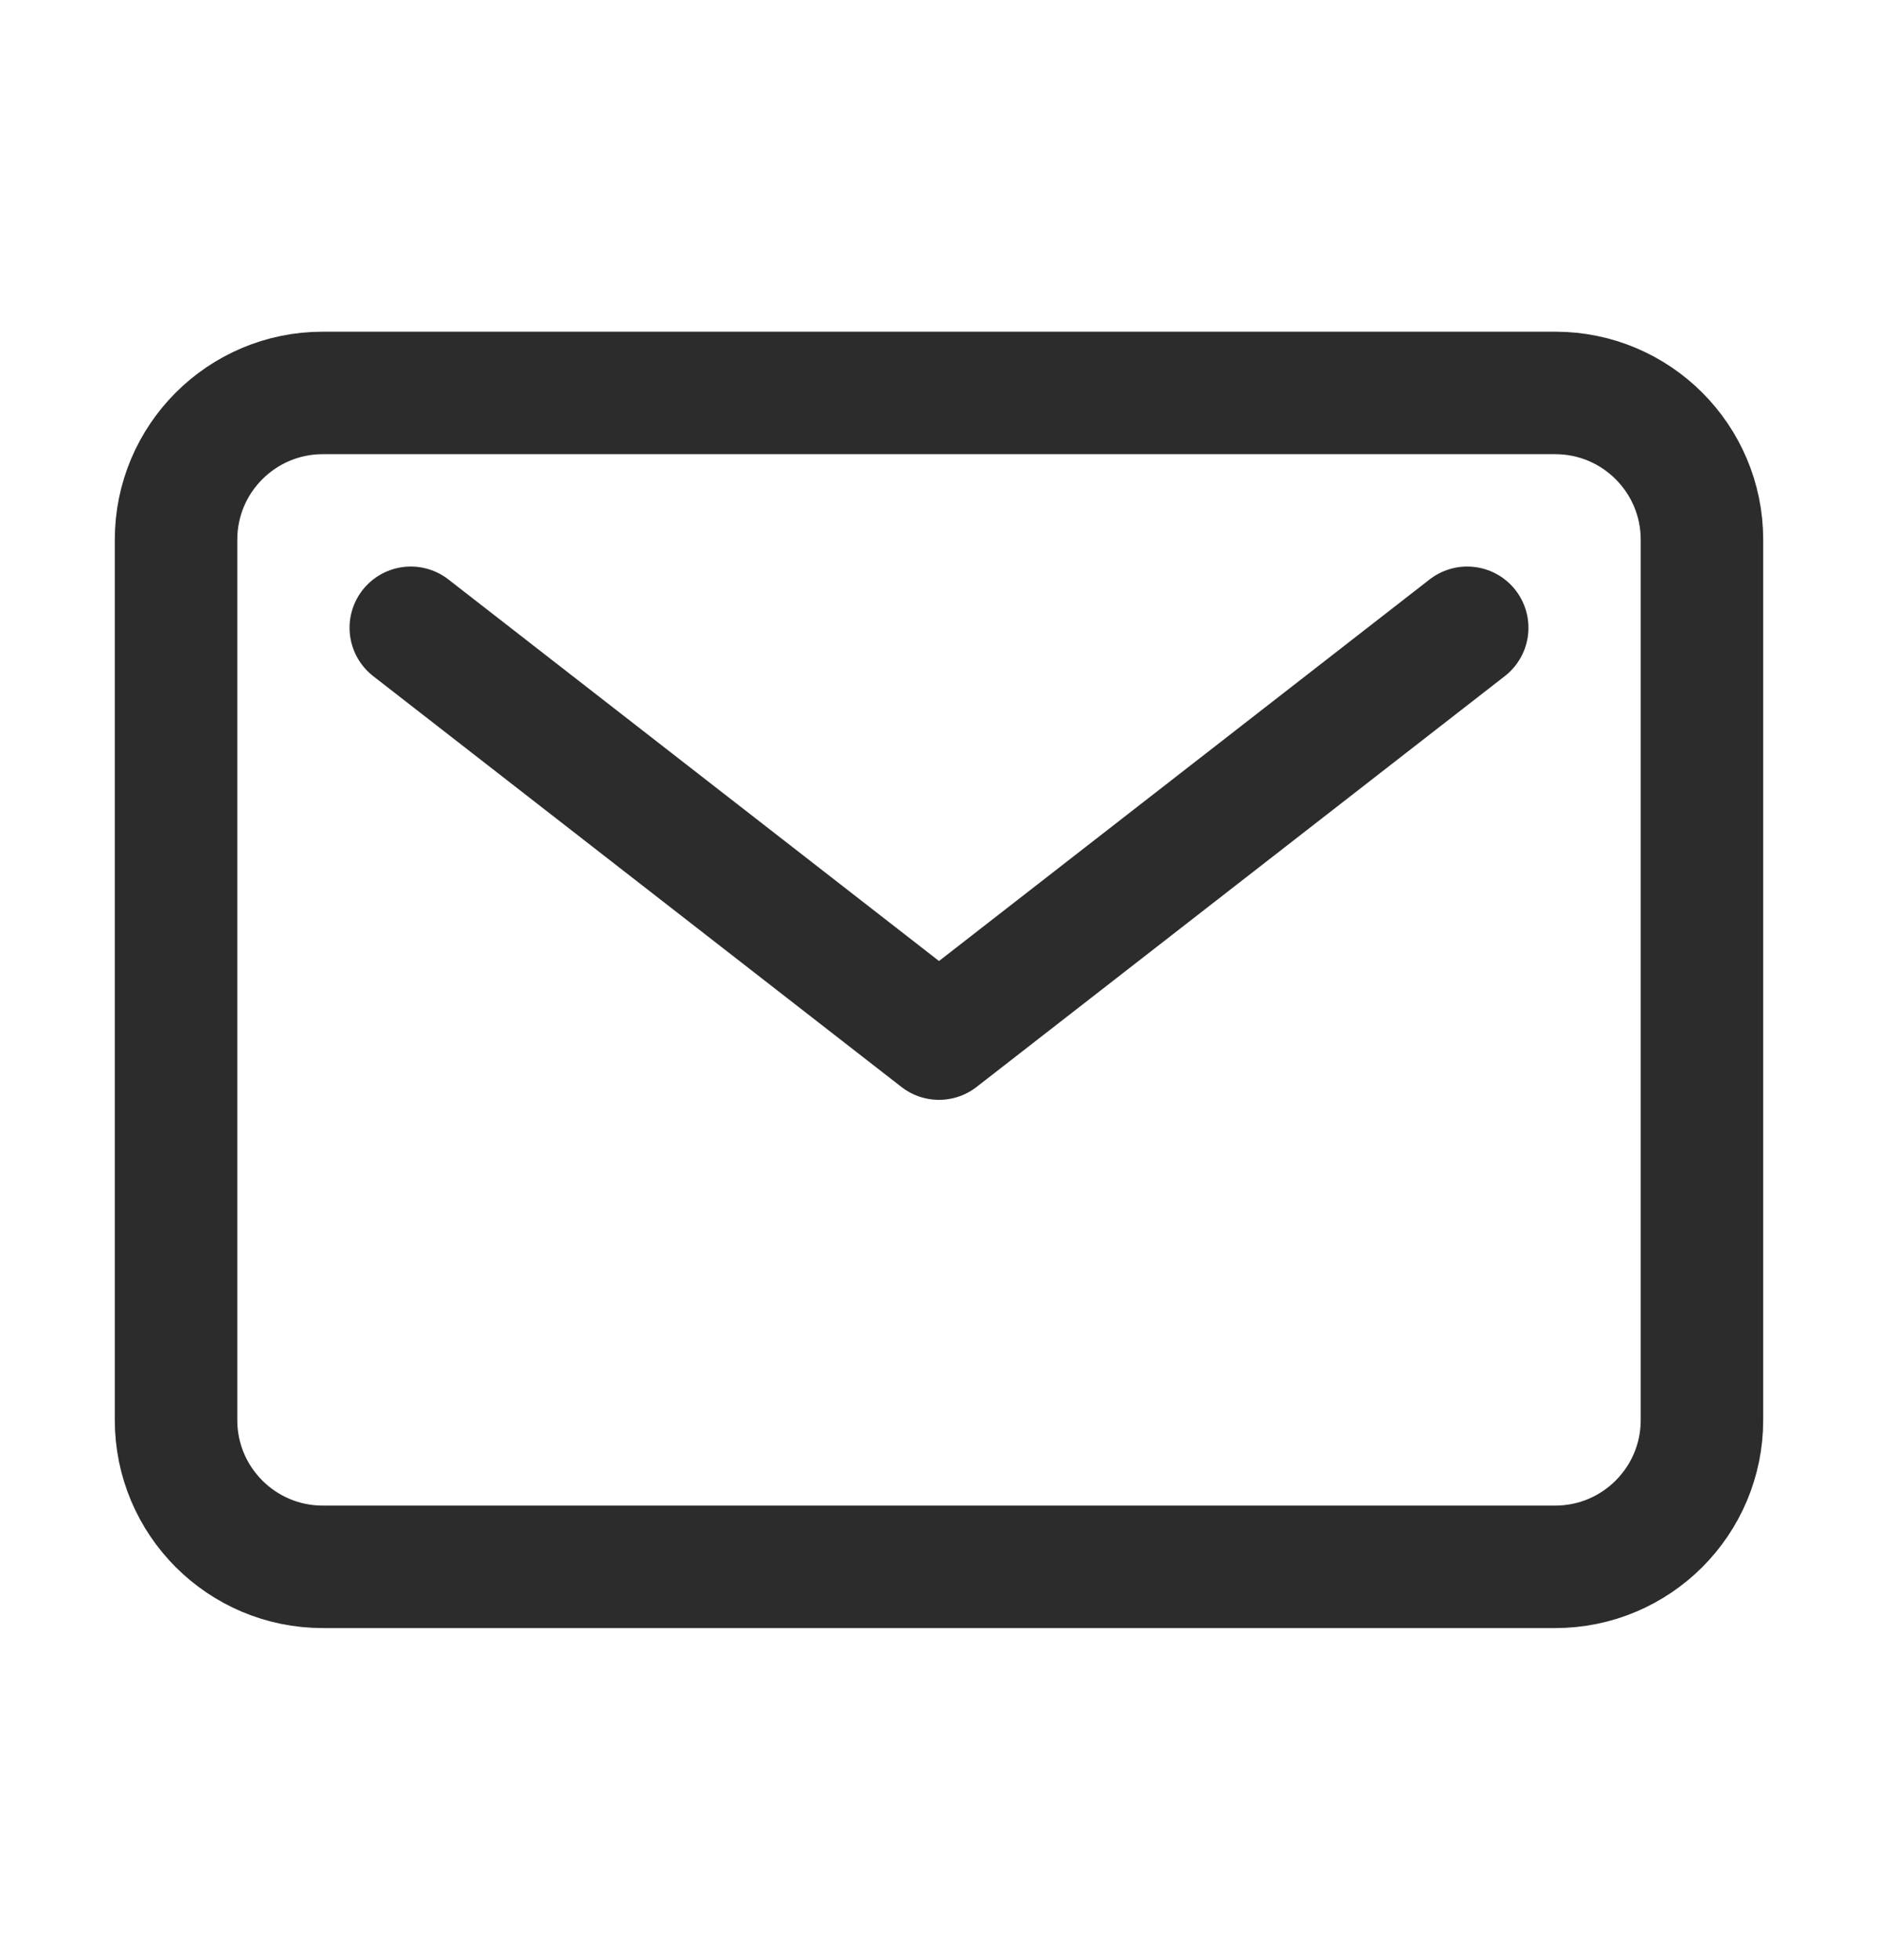 <?xml version="1.0" encoding="UTF-8"?> <svg xmlns="http://www.w3.org/2000/svg" width="23" height="24" viewBox="0 0 23 24" fill="none"><path d="M19.047 4.812H3.953C2.961 4.812 2.156 5.617 2.156 6.609V17.391C2.156 18.383 2.961 19.188 3.953 19.188H19.047C20.039 19.188 20.844 18.383 20.844 17.391V6.609C20.844 5.617 20.039 4.812 19.047 4.812Z" stroke="#2C2C2C" stroke-width="1.5" stroke-linecap="round" stroke-linejoin="round"></path><path d="M5.031 7.688L11.5 12.719L17.969 7.688" stroke="#2C2C2C" stroke-width="1.5" stroke-linecap="round" stroke-linejoin="round"></path></svg> 